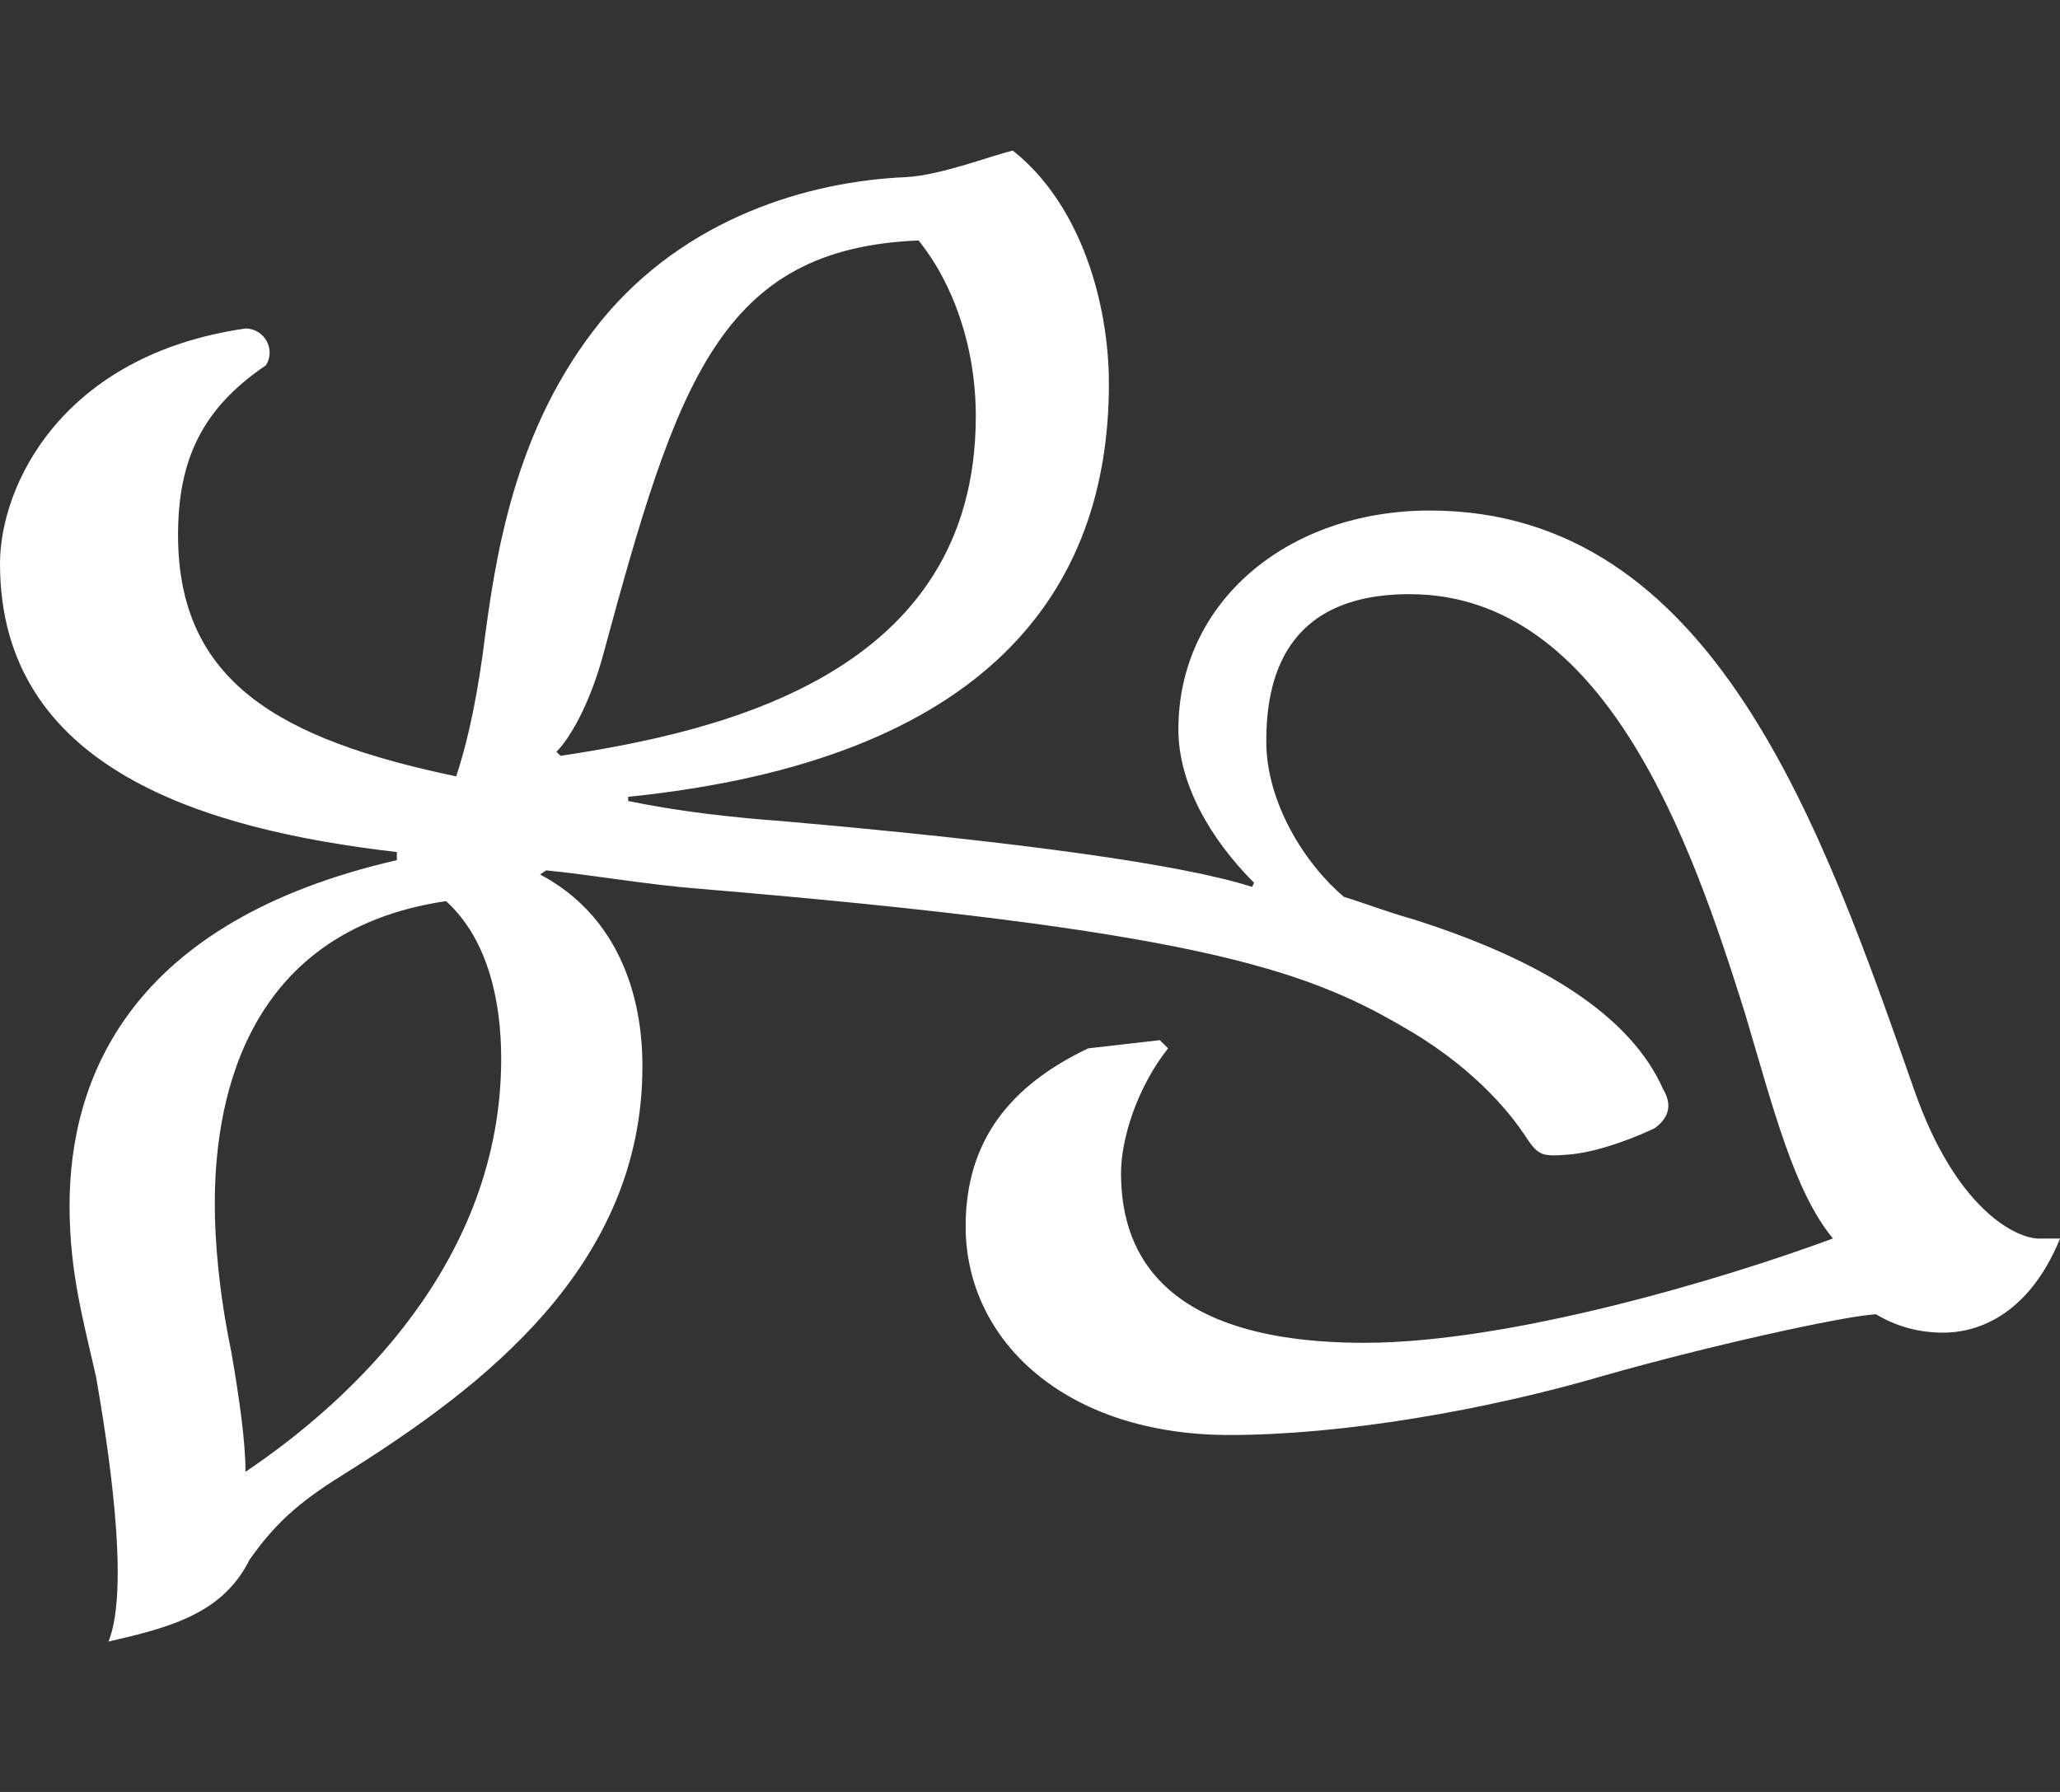 <?xml version="1.0" encoding="UTF-8"?>
<!-- Generator: Adobe Illustrator 16.0.0, SVG Export Plug-In . SVG Version: 6.00 Build 0)  -->
<!DOCTYPE svg PUBLIC "-//W3C//DTD SVG 1.1//EN" "http://www.w3.org/Graphics/SVG/1.1/DTD/svg11.dtd">
<svg version="1.1" id="Layer_1" xmlns="http://www.w3.org/2000/svg" xmlns:xlink="http://www.w3.org/1999/xlink" x="0px" y="0px" width="27.189px" height="23.654px" viewBox="0 0 27.189 23.654" enable-background="new 0 0 27.189 23.654" xml:space="preserve">
<rect x="0" y="0" width="27.189" height="23.654" fill="#333333" stroke="none"/>
<g>
	<path fill="#FFFFFF" d="M6.615,13.974c0,2.673-1.971,4.51-3.375,5.454c0-0.405-0.081-0.972-0.189-1.593   c-0.162-0.783-0.216-1.458-0.216-1.944c0-1.188,0.297-3.591,3.052-3.996   C6.453,12.408,6.615,13.245,6.615,13.974 M7.344,9.924c0.162-0.162,0.432-0.594,0.621-1.296   c0.973-3.591,1.539-5.346,4.158-5.454c0.459,0.567,0.756,1.404,0.756,2.322   c0,3.401-3.348,4.158-5.48,4.481L7.344,9.924z M26.919,16.35c-0.323,0-1.106-0.404-1.647-1.943   c-1.215-3.456-2.646-7.668-6.398-7.668c-1.891,0-3.321,1.215-3.321,2.889   c0,0.702,0.405,1.431,0.999,2.025l-0.027,0.054c-0.918-0.297-3.078-0.594-6.155-0.864   c-0.729-0.054-1.431-0.135-2.079-0.27v-0.055c4.752-0.485,6.345-2.727,6.345-5.454   c0-1.025-0.351-2.349-1.269-3.077c-0.324,0.081-0.945,0.323-1.404,0.351   c-1.296,0.054-2.916,0.54-4.023,1.89C6.777,5.658,6.534,7.359,6.372,8.628   c-0.108,0.783-0.243,1.296-0.351,1.62C3.699,9.762,2.35,9.006,2.35,7.062   c0-0.999,0.323-1.674,1.16-2.24c0.135-0.217-0.027-0.486-0.27-0.486C0.811,4.686,0,6.414,0,7.44   c0,2.699,2.673,3.51,5.238,3.807v0.107c-3.537,0.811-4.32,2.89-4.32,4.563   c0,0.891,0.189,1.539,0.352,2.268c0.135,0.783,0.459,2.755,0.162,3.483   c0.836-0.189,1.512-0.378,1.862-1.08c0.378-0.54,0.729-0.81,1.296-1.161   c1.756-1.106,3.889-2.7,3.889-5.346c0-0.378-0.027-1.836-1.351-2.538l0.081-0.054   c0.566,0.054,1.323,0.188,2.025,0.243c6.453,0.539,7.965,1.053,9.261,1.809   c0.864,0.486,1.403,1.08,1.674,1.512c0.136,0.189,0.188,0.216,0.513,0.189   c0.432-0.027,1-0.271,1.161-0.352c0.108-0.081,0.271-0.242,0.108-0.513   c-0.432-0.972-1.594-1.701-3.294-2.241c-0.378-0.107-0.648-0.216-0.919-0.297   c-0.512-0.432-1.025-1.242-1.025-2.052c0-0.783,0.217-1.944,1.891-1.944   c2.592,0,3.726,3.294,4.428,5.535c0.378,1.27,0.648,2.349,1.16,2.97   c-1.457,0.54-4.266,1.377-6.183,1.377c-2.835,0-3.213-1.35-3.213-2.24   c0-0.459,0.216-1.135,0.621-1.647l-0.108-0.108l-0.945,0.108c-1.025,0.486-1.619,1.215-1.619,2.349   c0,1.513,1.322,2.755,3.482,2.755c1.485,0,3.375-0.324,4.941-0.783   c1.323-0.378,3.132-0.783,3.591-0.811c0.271,0.162,0.567,0.243,0.892,0.243   c0.404,0,1.106-0.188,1.539-1.242H26.919z"/>
</g>
</svg>